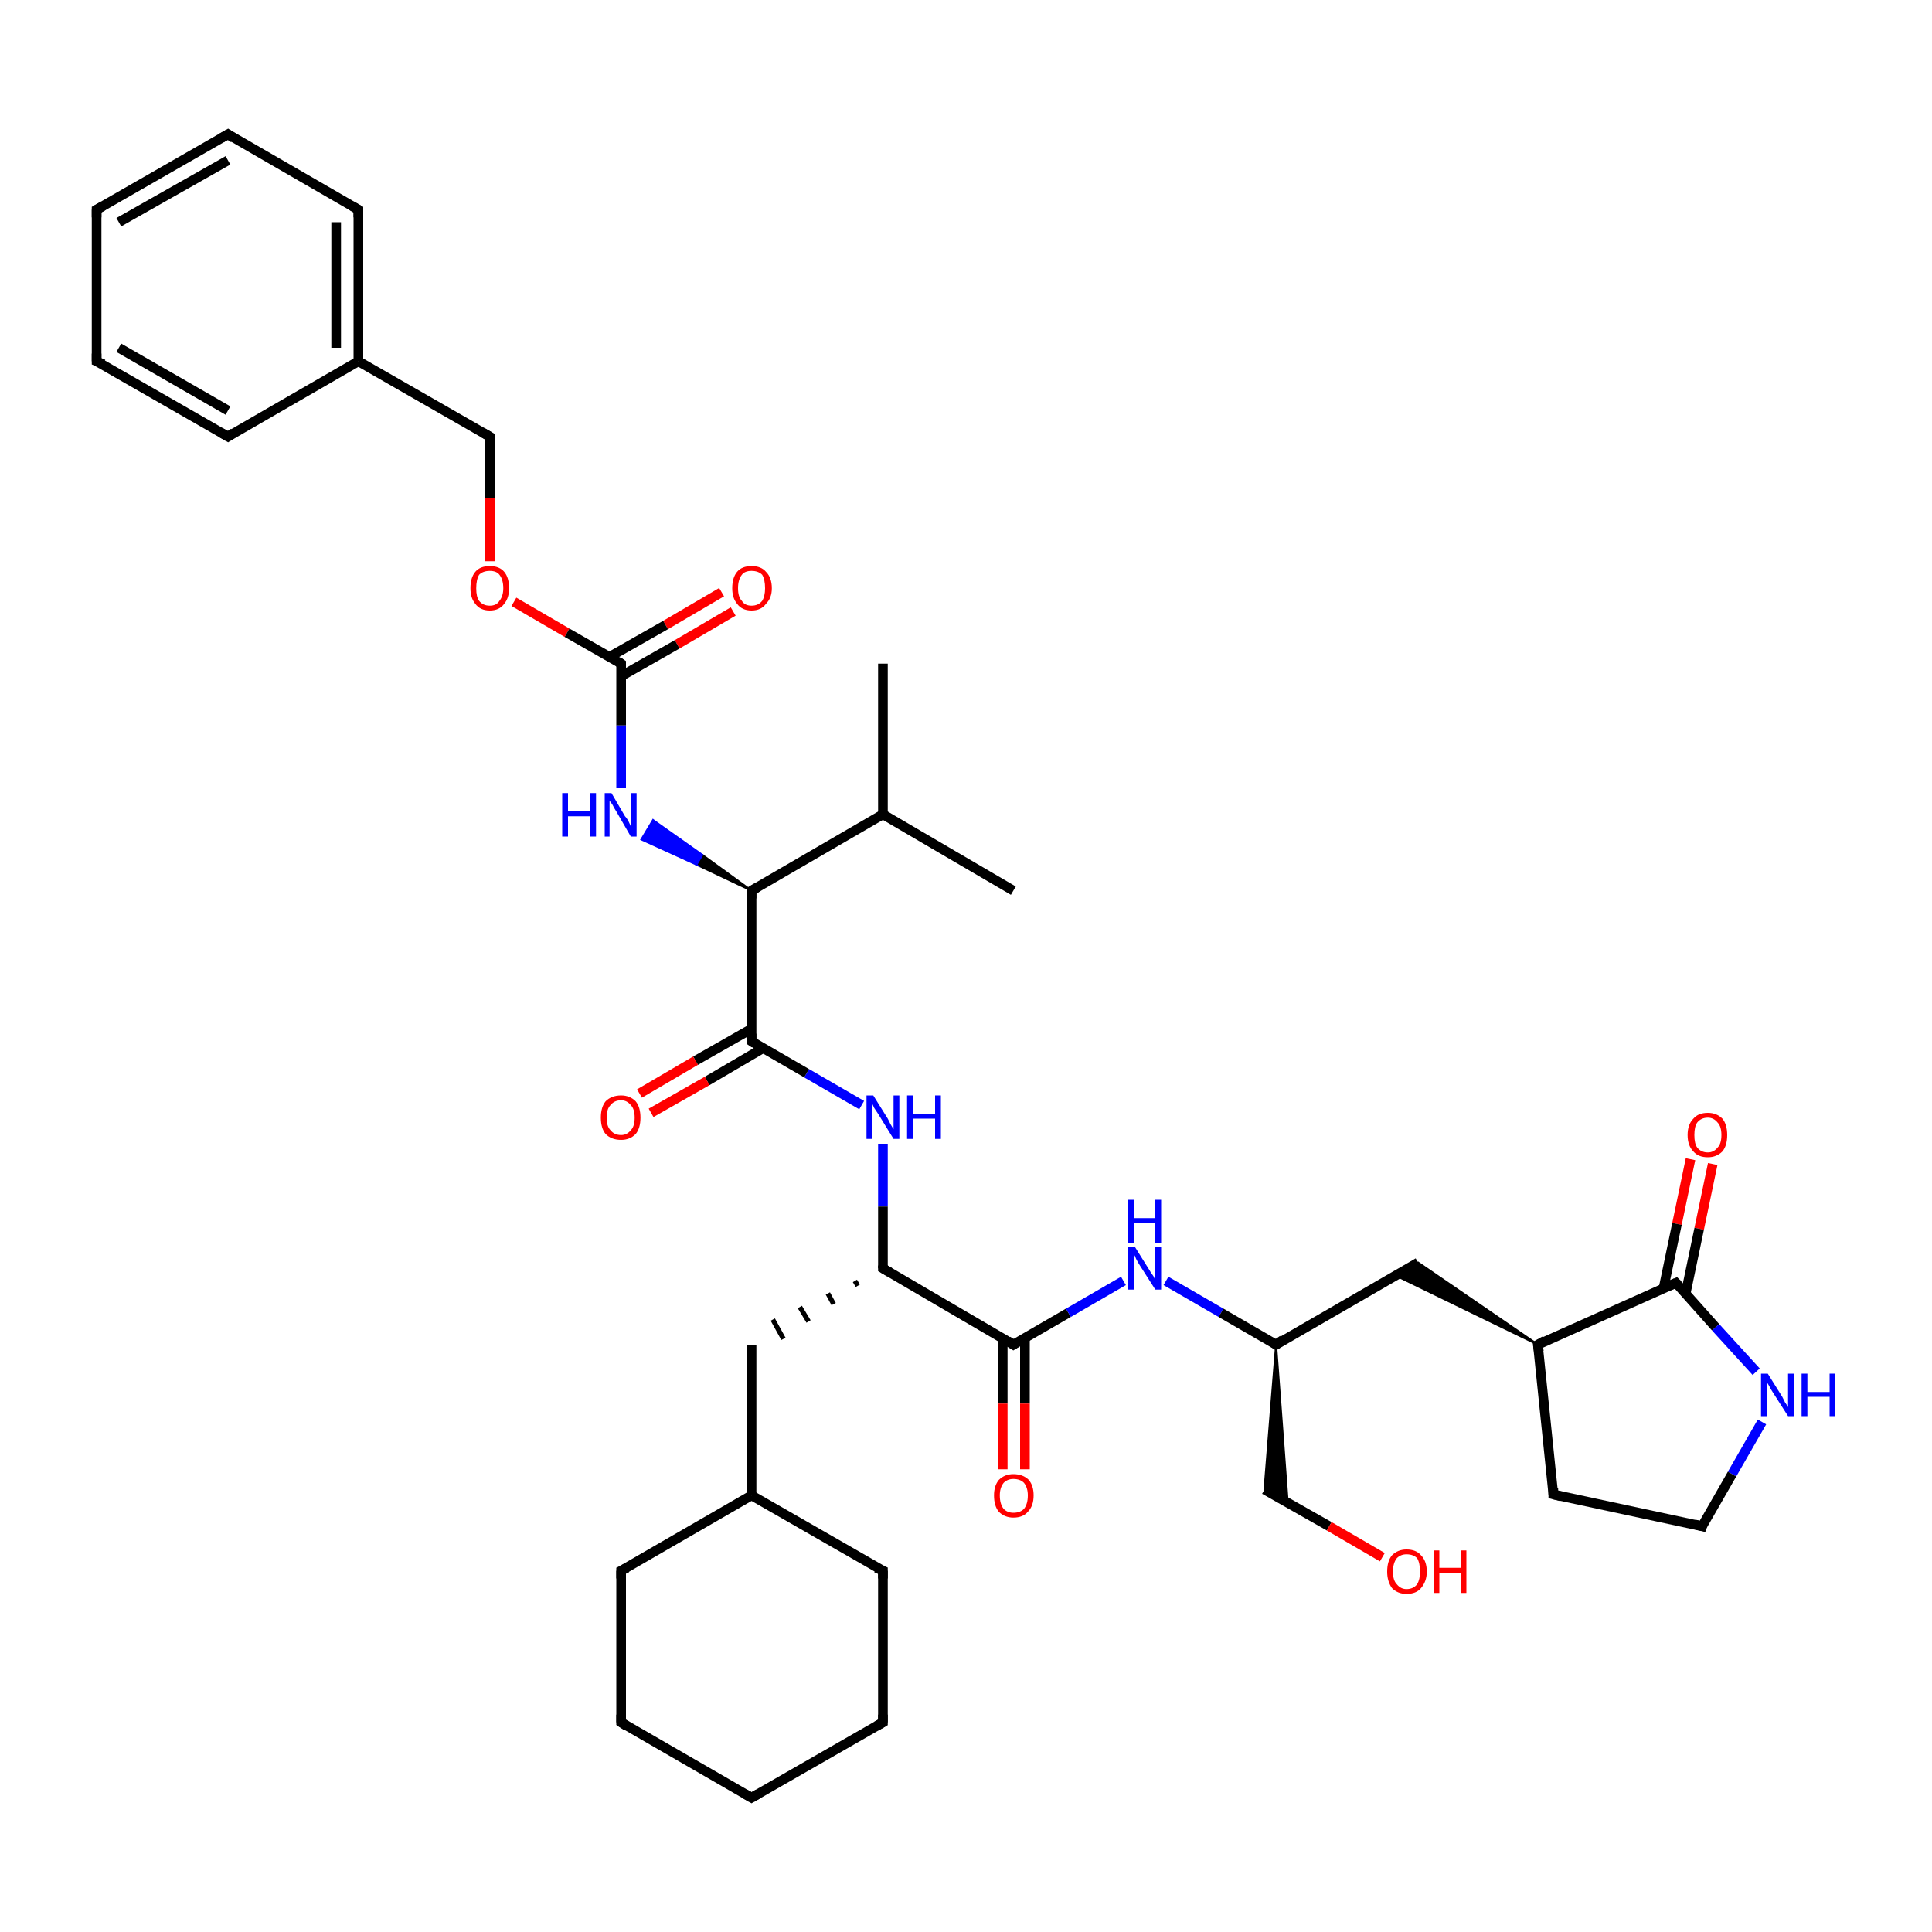 <?xml version='1.0' encoding='iso-8859-1'?>
<svg version='1.1' baseProfile='full'
              xmlns='http://www.w3.org/2000/svg'
                      xmlns:rdkit='http://www.rdkit.org/xml'
                      xmlns:xlink='http://www.w3.org/1999/xlink'
                  xml:space='preserve'
width='200px' height='200px' viewBox='0 0 200 200'>
<!-- END OF HEADER -->
<rect style='opacity:1.0;fill:#FFFFFF;stroke:none' width='200.0' height='200.0' x='0.0' y='0.0'> </rect>
<path class='bond-0 atom-7 atom-9' d='M 77.8,186.1 L 91.4,178.3' style='fill:none;fill-rule:evenodd;stroke:#000000;stroke-width:1.0px;stroke-linecap:butt;stroke-linejoin:miter;stroke-opacity:1' />
<path class='bond-1 atom-7 atom-4' d='M 77.8,186.1 L 64.3,178.3' style='fill:none;fill-rule:evenodd;stroke:#000000;stroke-width:1.0px;stroke-linecap:butt;stroke-linejoin:miter;stroke-opacity:1' />
<path class='bond-2 atom-9 atom-15' d='M 91.4,178.3 L 91.4,162.6' style='fill:none;fill-rule:evenodd;stroke:#000000;stroke-width:1.0px;stroke-linecap:butt;stroke-linejoin:miter;stroke-opacity:1' />
<path class='bond-3 atom-4 atom-1' d='M 64.3,178.3 L 64.3,162.6' style='fill:none;fill-rule:evenodd;stroke:#000000;stroke-width:1.0px;stroke-linecap:butt;stroke-linejoin:miter;stroke-opacity:1' />
<path class='bond-4 atom-26 atom-23' d='M 50.7,45.2 L 37.1,37.4' style='fill:none;fill-rule:evenodd;stroke:#000000;stroke-width:1.0px;stroke-linecap:butt;stroke-linejoin:miter;stroke-opacity:1' />
<path class='bond-5 atom-26 atom-38' d='M 50.7,45.2 L 50.7,51.6' style='fill:none;fill-rule:evenodd;stroke:#000000;stroke-width:1.0px;stroke-linecap:butt;stroke-linejoin:miter;stroke-opacity:1' />
<path class='bond-5 atom-26 atom-38' d='M 50.7,51.6 L 50.7,58.1' style='fill:none;fill-rule:evenodd;stroke:#FF0000;stroke-width:1.0px;stroke-linecap:butt;stroke-linejoin:miter;stroke-opacity:1' />
<path class='bond-6 atom-18 atom-11' d='M 37.1,21.7 L 23.6,13.9' style='fill:none;fill-rule:evenodd;stroke:#000000;stroke-width:1.0px;stroke-linecap:butt;stroke-linejoin:miter;stroke-opacity:1' />
<path class='bond-7 atom-18 atom-23' d='M 37.1,21.7 L 37.1,37.4' style='fill:none;fill-rule:evenodd;stroke:#000000;stroke-width:1.0px;stroke-linecap:butt;stroke-linejoin:miter;stroke-opacity:1' />
<path class='bond-7 atom-18 atom-23' d='M 34.8,23.0 L 34.8,36.0' style='fill:none;fill-rule:evenodd;stroke:#000000;stroke-width:1.0px;stroke-linecap:butt;stroke-linejoin:miter;stroke-opacity:1' />
<path class='bond-8 atom-11 atom-0' d='M 23.6,13.9 L 10.0,21.7' style='fill:none;fill-rule:evenodd;stroke:#000000;stroke-width:1.0px;stroke-linecap:butt;stroke-linejoin:miter;stroke-opacity:1' />
<path class='bond-8 atom-11 atom-0' d='M 23.6,16.6 L 12.3,23.0' style='fill:none;fill-rule:evenodd;stroke:#000000;stroke-width:1.0px;stroke-linecap:butt;stroke-linejoin:miter;stroke-opacity:1' />
<path class='bond-9 atom-23 atom-24' d='M 37.1,37.4 L 23.6,45.2' style='fill:none;fill-rule:evenodd;stroke:#000000;stroke-width:1.0px;stroke-linecap:butt;stroke-linejoin:miter;stroke-opacity:1' />
<path class='bond-10 atom-1 atom-27' d='M 64.3,162.6 L 77.8,154.8' style='fill:none;fill-rule:evenodd;stroke:#000000;stroke-width:1.0px;stroke-linecap:butt;stroke-linejoin:miter;stroke-opacity:1' />
<path class='bond-11 atom-15 atom-27' d='M 91.4,162.6 L 77.8,154.8' style='fill:none;fill-rule:evenodd;stroke:#000000;stroke-width:1.0px;stroke-linecap:butt;stroke-linejoin:miter;stroke-opacity:1' />
<path class='bond-12 atom-0 atom-25' d='M 10.0,21.7 L 10.0,37.4' style='fill:none;fill-rule:evenodd;stroke:#000000;stroke-width:1.0px;stroke-linecap:butt;stroke-linejoin:miter;stroke-opacity:1' />
<path class='bond-13 atom-24 atom-25' d='M 23.6,45.2 L 10.0,37.4' style='fill:none;fill-rule:evenodd;stroke:#000000;stroke-width:1.0px;stroke-linecap:butt;stroke-linejoin:miter;stroke-opacity:1' />
<path class='bond-13 atom-24 atom-25' d='M 23.6,42.5 L 12.3,36.0' style='fill:none;fill-rule:evenodd;stroke:#000000;stroke-width:1.0px;stroke-linecap:butt;stroke-linejoin:miter;stroke-opacity:1' />
<path class='bond-14 atom-38 atom-28' d='M 53.2,62.3 L 58.7,65.5' style='fill:none;fill-rule:evenodd;stroke:#FF0000;stroke-width:1.0px;stroke-linecap:butt;stroke-linejoin:miter;stroke-opacity:1' />
<path class='bond-14 atom-38 atom-28' d='M 58.7,65.5 L 64.3,68.7' style='fill:none;fill-rule:evenodd;stroke:#000000;stroke-width:1.0px;stroke-linecap:butt;stroke-linejoin:miter;stroke-opacity:1' />
<path class='bond-15 atom-35 atom-28' d='M 75.9,63.3 L 70.1,66.7' style='fill:none;fill-rule:evenodd;stroke:#FF0000;stroke-width:1.0px;stroke-linecap:butt;stroke-linejoin:miter;stroke-opacity:1' />
<path class='bond-15 atom-35 atom-28' d='M 70.1,66.7 L 64.3,70.0' style='fill:none;fill-rule:evenodd;stroke:#000000;stroke-width:1.0px;stroke-linecap:butt;stroke-linejoin:miter;stroke-opacity:1' />
<path class='bond-15 atom-35 atom-28' d='M 74.7,61.3 L 68.9,64.7' style='fill:none;fill-rule:evenodd;stroke:#FF0000;stroke-width:1.0px;stroke-linecap:butt;stroke-linejoin:miter;stroke-opacity:1' />
<path class='bond-15 atom-35 atom-28' d='M 68.9,64.7 L 63.1,68.0' style='fill:none;fill-rule:evenodd;stroke:#000000;stroke-width:1.0px;stroke-linecap:butt;stroke-linejoin:miter;stroke-opacity:1' />
<path class='bond-16 atom-27 atom-22' d='M 77.8,154.8 L 77.8,139.2' style='fill:none;fill-rule:evenodd;stroke:#000000;stroke-width:1.0px;stroke-linecap:butt;stroke-linejoin:miter;stroke-opacity:1' />
<path class='bond-17 atom-28 atom-29' d='M 64.3,68.7 L 64.3,75.1' style='fill:none;fill-rule:evenodd;stroke:#000000;stroke-width:1.0px;stroke-linecap:butt;stroke-linejoin:miter;stroke-opacity:1' />
<path class='bond-17 atom-28 atom-29' d='M 64.3,75.1 L 64.3,81.6' style='fill:none;fill-rule:evenodd;stroke:#0000FF;stroke-width:1.0px;stroke-linecap:butt;stroke-linejoin:miter;stroke-opacity:1' />
<path class='bond-18 atom-5 atom-22' d='M 88.5,132.6 L 88.8,133.1' style='fill:none;fill-rule:evenodd;stroke:#000000;stroke-width:0.5px;stroke-linecap:butt;stroke-linejoin:miter;stroke-opacity:1' />
<path class='bond-18 atom-5 atom-22' d='M 85.7,133.9 L 86.3,135.0' style='fill:none;fill-rule:evenodd;stroke:#000000;stroke-width:0.5px;stroke-linecap:butt;stroke-linejoin:miter;stroke-opacity:1' />
<path class='bond-18 atom-5 atom-22' d='M 82.8,135.3 L 83.7,136.8' style='fill:none;fill-rule:evenodd;stroke:#000000;stroke-width:0.5px;stroke-linecap:butt;stroke-linejoin:miter;stroke-opacity:1' />
<path class='bond-18 atom-5 atom-22' d='M 80.0,136.6 L 81.1,138.6' style='fill:none;fill-rule:evenodd;stroke:#000000;stroke-width:0.5px;stroke-linecap:butt;stroke-linejoin:miter;stroke-opacity:1' />
<path class='bond-19 atom-2 atom-29' d='M 77.8,92.2 L 72.1,89.5 L 72.7,88.5 Z' style='fill:#000000;fill-rule:evenodd;fill-opacity:1;stroke:#000000;stroke-width:0.2px;stroke-linecap:butt;stroke-linejoin:miter;stroke-miterlimit:10;stroke-opacity:1;' />
<path class='bond-19 atom-2 atom-29' d='M 72.1,89.5 L 67.6,84.9 L 66.4,86.9 Z' style='fill:#0000FF;fill-rule:evenodd;fill-opacity:1;stroke:#0000FF;stroke-width:0.2px;stroke-linecap:butt;stroke-linejoin:miter;stroke-miterlimit:10;stroke-opacity:1;' />
<path class='bond-19 atom-2 atom-29' d='M 72.1,89.5 L 72.7,88.5 L 67.6,84.9 Z' style='fill:#0000FF;fill-rule:evenodd;fill-opacity:1;stroke:#0000FF;stroke-width:0.2px;stroke-linecap:butt;stroke-linejoin:miter;stroke-miterlimit:10;stroke-opacity:1;' />
<path class='bond-20 atom-30 atom-5' d='M 91.4,118.4 L 91.4,124.9' style='fill:none;fill-rule:evenodd;stroke:#0000FF;stroke-width:1.0px;stroke-linecap:butt;stroke-linejoin:miter;stroke-opacity:1' />
<path class='bond-20 atom-30 atom-5' d='M 91.4,124.9 L 91.4,131.3' style='fill:none;fill-rule:evenodd;stroke:#000000;stroke-width:1.0px;stroke-linecap:butt;stroke-linejoin:miter;stroke-opacity:1' />
<path class='bond-21 atom-30 atom-3' d='M 89.2,114.4 L 83.5,111.1' style='fill:none;fill-rule:evenodd;stroke:#0000FF;stroke-width:1.0px;stroke-linecap:butt;stroke-linejoin:miter;stroke-opacity:1' />
<path class='bond-21 atom-30 atom-3' d='M 83.5,111.1 L 77.8,107.8' style='fill:none;fill-rule:evenodd;stroke:#000000;stroke-width:1.0px;stroke-linecap:butt;stroke-linejoin:miter;stroke-opacity:1' />
<path class='bond-22 atom-5 atom-6' d='M 91.4,131.3 L 104.9,139.2' style='fill:none;fill-rule:evenodd;stroke:#000000;stroke-width:1.0px;stroke-linecap:butt;stroke-linejoin:miter;stroke-opacity:1' />
<path class='bond-23 atom-3 atom-2' d='M 77.8,107.8 L 77.8,92.2' style='fill:none;fill-rule:evenodd;stroke:#000000;stroke-width:1.0px;stroke-linecap:butt;stroke-linejoin:miter;stroke-opacity:1' />
<path class='bond-24 atom-3 atom-36' d='M 77.8,106.5 L 72.0,109.8' style='fill:none;fill-rule:evenodd;stroke:#000000;stroke-width:1.0px;stroke-linecap:butt;stroke-linejoin:miter;stroke-opacity:1' />
<path class='bond-24 atom-3 atom-36' d='M 72.0,109.8 L 66.2,113.2' style='fill:none;fill-rule:evenodd;stroke:#FF0000;stroke-width:1.0px;stroke-linecap:butt;stroke-linejoin:miter;stroke-opacity:1' />
<path class='bond-24 atom-3 atom-36' d='M 79.0,108.5 L 73.2,111.9' style='fill:none;fill-rule:evenodd;stroke:#000000;stroke-width:1.0px;stroke-linecap:butt;stroke-linejoin:miter;stroke-opacity:1' />
<path class='bond-24 atom-3 atom-36' d='M 73.2,111.9 L 67.4,115.2' style='fill:none;fill-rule:evenodd;stroke:#FF0000;stroke-width:1.0px;stroke-linecap:butt;stroke-linejoin:miter;stroke-opacity:1' />
<path class='bond-25 atom-2 atom-19' d='M 77.8,92.2 L 91.4,84.3' style='fill:none;fill-rule:evenodd;stroke:#000000;stroke-width:1.0px;stroke-linecap:butt;stroke-linejoin:miter;stroke-opacity:1' />
<path class='bond-26 atom-6 atom-31' d='M 104.9,139.2 L 110.6,135.9' style='fill:none;fill-rule:evenodd;stroke:#000000;stroke-width:1.0px;stroke-linecap:butt;stroke-linejoin:miter;stroke-opacity:1' />
<path class='bond-26 atom-6 atom-31' d='M 110.6,135.9 L 116.3,132.6' style='fill:none;fill-rule:evenodd;stroke:#0000FF;stroke-width:1.0px;stroke-linecap:butt;stroke-linejoin:miter;stroke-opacity:1' />
<path class='bond-27 atom-6 atom-37' d='M 103.8,138.5 L 103.8,145.3' style='fill:none;fill-rule:evenodd;stroke:#000000;stroke-width:1.0px;stroke-linecap:butt;stroke-linejoin:miter;stroke-opacity:1' />
<path class='bond-27 atom-6 atom-37' d='M 103.8,145.3 L 103.8,152.1' style='fill:none;fill-rule:evenodd;stroke:#FF0000;stroke-width:1.0px;stroke-linecap:butt;stroke-linejoin:miter;stroke-opacity:1' />
<path class='bond-27 atom-6 atom-37' d='M 106.1,138.5 L 106.1,145.3' style='fill:none;fill-rule:evenodd;stroke:#000000;stroke-width:1.0px;stroke-linecap:butt;stroke-linejoin:miter;stroke-opacity:1' />
<path class='bond-27 atom-6 atom-37' d='M 106.1,145.3 L 106.1,152.1' style='fill:none;fill-rule:evenodd;stroke:#FF0000;stroke-width:1.0px;stroke-linecap:butt;stroke-linejoin:miter;stroke-opacity:1' />
<path class='bond-28 atom-20 atom-19' d='M 91.4,68.7 L 91.4,84.3' style='fill:none;fill-rule:evenodd;stroke:#000000;stroke-width:1.0px;stroke-linecap:butt;stroke-linejoin:miter;stroke-opacity:1' />
<path class='bond-29 atom-19 atom-21' d='M 91.4,84.3 L 104.9,92.2' style='fill:none;fill-rule:evenodd;stroke:#000000;stroke-width:1.0px;stroke-linecap:butt;stroke-linejoin:miter;stroke-opacity:1' />
<path class='bond-30 atom-31 atom-8' d='M 120.7,132.6 L 126.4,135.9' style='fill:none;fill-rule:evenodd;stroke:#0000FF;stroke-width:1.0px;stroke-linecap:butt;stroke-linejoin:miter;stroke-opacity:1' />
<path class='bond-30 atom-31 atom-8' d='M 126.4,135.9 L 132.1,139.2' style='fill:none;fill-rule:evenodd;stroke:#000000;stroke-width:1.0px;stroke-linecap:butt;stroke-linejoin:miter;stroke-opacity:1' />
<path class='bond-31 atom-8 atom-17' d='M 132.1,139.2 L 133.3,155.5 L 130.9,154.2 Z' style='fill:#000000;fill-rule:evenodd;fill-opacity:1;stroke:#000000;stroke-width:0.2px;stroke-linecap:butt;stroke-linejoin:miter;stroke-miterlimit:10;stroke-opacity:1;' />
<path class='bond-32 atom-17 atom-34' d='M 130.9,154.2 L 137.6,158.0' style='fill:none;fill-rule:evenodd;stroke:#000000;stroke-width:1.0px;stroke-linecap:butt;stroke-linejoin:miter;stroke-opacity:1' />
<path class='bond-32 atom-17 atom-34' d='M 137.6,158.0 L 143.1,161.2' style='fill:none;fill-rule:evenodd;stroke:#FF0000;stroke-width:1.0px;stroke-linecap:butt;stroke-linejoin:miter;stroke-opacity:1' />
<path class='bond-33 atom-8 atom-10' d='M 132.1,139.2 L 146.8,130.7' style='fill:none;fill-rule:evenodd;stroke:#000000;stroke-width:1.0px;stroke-linecap:butt;stroke-linejoin:miter;stroke-opacity:1' />
<path class='bond-34 atom-12 atom-10' d='M 159.2,139.2 L 144.4,132.0 L 146.8,130.7 Z' style='fill:#000000;fill-rule:evenodd;fill-opacity:1;stroke:#000000;stroke-width:0.2px;stroke-linecap:butt;stroke-linejoin:miter;stroke-miterlimit:10;stroke-opacity:1;' />
<path class='bond-35 atom-12 atom-16' d='M 159.2,139.2 L 173.5,132.8' style='fill:none;fill-rule:evenodd;stroke:#000000;stroke-width:1.0px;stroke-linecap:butt;stroke-linejoin:miter;stroke-opacity:1' />
<path class='bond-36 atom-12 atom-13' d='M 159.2,139.2 L 160.8,154.7' style='fill:none;fill-rule:evenodd;stroke:#000000;stroke-width:1.0px;stroke-linecap:butt;stroke-linejoin:miter;stroke-opacity:1' />
<path class='bond-37 atom-33 atom-16' d='M 177.3,120.5 L 175.9,127.2' style='fill:none;fill-rule:evenodd;stroke:#FF0000;stroke-width:1.0px;stroke-linecap:butt;stroke-linejoin:miter;stroke-opacity:1' />
<path class='bond-37 atom-33 atom-16' d='M 175.9,127.2 L 174.5,133.9' style='fill:none;fill-rule:evenodd;stroke:#000000;stroke-width:1.0px;stroke-linecap:butt;stroke-linejoin:miter;stroke-opacity:1' />
<path class='bond-37 atom-33 atom-16' d='M 175.0,120.0 L 173.6,126.7' style='fill:none;fill-rule:evenodd;stroke:#FF0000;stroke-width:1.0px;stroke-linecap:butt;stroke-linejoin:miter;stroke-opacity:1' />
<path class='bond-37 atom-33 atom-16' d='M 173.6,126.7 L 172.2,133.4' style='fill:none;fill-rule:evenodd;stroke:#000000;stroke-width:1.0px;stroke-linecap:butt;stroke-linejoin:miter;stroke-opacity:1' />
<path class='bond-38 atom-16 atom-32' d='M 173.5,132.8 L 177.6,137.4' style='fill:none;fill-rule:evenodd;stroke:#000000;stroke-width:1.0px;stroke-linecap:butt;stroke-linejoin:miter;stroke-opacity:1' />
<path class='bond-38 atom-16 atom-32' d='M 177.6,137.4 L 181.8,142.0' style='fill:none;fill-rule:evenodd;stroke:#0000FF;stroke-width:1.0px;stroke-linecap:butt;stroke-linejoin:miter;stroke-opacity:1' />
<path class='bond-39 atom-13 atom-14' d='M 160.8,154.7 L 176.2,158.0' style='fill:none;fill-rule:evenodd;stroke:#000000;stroke-width:1.0px;stroke-linecap:butt;stroke-linejoin:miter;stroke-opacity:1' />
<path class='bond-40 atom-32 atom-14' d='M 182.4,147.2 L 179.3,152.6' style='fill:none;fill-rule:evenodd;stroke:#0000FF;stroke-width:1.0px;stroke-linecap:butt;stroke-linejoin:miter;stroke-opacity:1' />
<path class='bond-40 atom-32 atom-14' d='M 179.3,152.6 L 176.2,158.0' style='fill:none;fill-rule:evenodd;stroke:#000000;stroke-width:1.0px;stroke-linecap:butt;stroke-linejoin:miter;stroke-opacity:1' />
<path d='M 10.7,21.3 L 10.0,21.7 L 10.0,22.5' style='fill:none;stroke:#000000;stroke-width:1.0px;stroke-linecap:butt;stroke-linejoin:miter;stroke-miterlimit:10;stroke-opacity:1;' />
<path d='M 64.3,163.4 L 64.3,162.6 L 64.9,162.3' style='fill:none;stroke:#000000;stroke-width:1.0px;stroke-linecap:butt;stroke-linejoin:miter;stroke-miterlimit:10;stroke-opacity:1;' />
<path d='M 77.8,93.0 L 77.8,92.2 L 78.5,91.8' style='fill:none;stroke:#000000;stroke-width:1.0px;stroke-linecap:butt;stroke-linejoin:miter;stroke-miterlimit:10;stroke-opacity:1;' />
<path d='M 78.1,108.0 L 77.8,107.8 L 77.8,107.0' style='fill:none;stroke:#000000;stroke-width:1.0px;stroke-linecap:butt;stroke-linejoin:miter;stroke-miterlimit:10;stroke-opacity:1;' />
<path d='M 64.9,178.7 L 64.3,178.3 L 64.3,177.5' style='fill:none;stroke:#000000;stroke-width:1.0px;stroke-linecap:butt;stroke-linejoin:miter;stroke-miterlimit:10;stroke-opacity:1;' />
<path d='M 91.4,131.0 L 91.4,131.3 L 92.1,131.7' style='fill:none;stroke:#000000;stroke-width:1.0px;stroke-linecap:butt;stroke-linejoin:miter;stroke-miterlimit:10;stroke-opacity:1;' />
<path d='M 104.3,138.8 L 104.9,139.2 L 105.2,139.0' style='fill:none;stroke:#000000;stroke-width:1.0px;stroke-linecap:butt;stroke-linejoin:miter;stroke-miterlimit:10;stroke-opacity:1;' />
<path d='M 78.5,185.7 L 77.8,186.1 L 77.1,185.7' style='fill:none;stroke:#000000;stroke-width:1.0px;stroke-linecap:butt;stroke-linejoin:miter;stroke-miterlimit:10;stroke-opacity:1;' />
<path d='M 131.8,139.0 L 132.1,139.2 L 132.8,138.7' style='fill:none;stroke:#000000;stroke-width:1.0px;stroke-linecap:butt;stroke-linejoin:miter;stroke-miterlimit:10;stroke-opacity:1;' />
<path d='M 90.7,178.7 L 91.4,178.3 L 91.4,177.5' style='fill:none;stroke:#000000;stroke-width:1.0px;stroke-linecap:butt;stroke-linejoin:miter;stroke-miterlimit:10;stroke-opacity:1;' />
<path d='M 24.2,14.3 L 23.6,13.9 L 22.9,14.3' style='fill:none;stroke:#000000;stroke-width:1.0px;stroke-linecap:butt;stroke-linejoin:miter;stroke-miterlimit:10;stroke-opacity:1;' />
<path d='M 159.9,138.8 L 159.2,139.2 L 159.3,139.9' style='fill:none;stroke:#000000;stroke-width:1.0px;stroke-linecap:butt;stroke-linejoin:miter;stroke-miterlimit:10;stroke-opacity:1;' />
<path d='M 160.8,154.0 L 160.8,154.7 L 161.6,154.9' style='fill:none;stroke:#000000;stroke-width:1.0px;stroke-linecap:butt;stroke-linejoin:miter;stroke-miterlimit:10;stroke-opacity:1;' />
<path d='M 175.4,157.8 L 176.2,158.0 L 176.3,157.7' style='fill:none;stroke:#000000;stroke-width:1.0px;stroke-linecap:butt;stroke-linejoin:miter;stroke-miterlimit:10;stroke-opacity:1;' />
<path d='M 91.4,163.4 L 91.4,162.6 L 90.7,162.3' style='fill:none;stroke:#000000;stroke-width:1.0px;stroke-linecap:butt;stroke-linejoin:miter;stroke-miterlimit:10;stroke-opacity:1;' />
<path d='M 172.8,133.1 L 173.5,132.8 L 173.7,133.0' style='fill:none;stroke:#000000;stroke-width:1.0px;stroke-linecap:butt;stroke-linejoin:miter;stroke-miterlimit:10;stroke-opacity:1;' />
<path d='M 36.4,21.3 L 37.1,21.7 L 37.1,22.5' style='fill:none;stroke:#000000;stroke-width:1.0px;stroke-linecap:butt;stroke-linejoin:miter;stroke-miterlimit:10;stroke-opacity:1;' />
<path d='M 24.2,44.8 L 23.6,45.2 L 22.9,44.8' style='fill:none;stroke:#000000;stroke-width:1.0px;stroke-linecap:butt;stroke-linejoin:miter;stroke-miterlimit:10;stroke-opacity:1;' />
<path d='M 10.0,36.6 L 10.0,37.4 L 10.7,37.7' style='fill:none;stroke:#000000;stroke-width:1.0px;stroke-linecap:butt;stroke-linejoin:miter;stroke-miterlimit:10;stroke-opacity:1;' />
<path d='M 50.0,44.8 L 50.7,45.2 L 50.7,45.5' style='fill:none;stroke:#000000;stroke-width:1.0px;stroke-linecap:butt;stroke-linejoin:miter;stroke-miterlimit:10;stroke-opacity:1;' />
<path d='M 64.0,68.5 L 64.3,68.7 L 64.3,69.0' style='fill:none;stroke:#000000;stroke-width:1.0px;stroke-linecap:butt;stroke-linejoin:miter;stroke-miterlimit:10;stroke-opacity:1;' />
<path class='atom-29' d='M 58.2 82.1
L 58.8 82.1
L 58.8 84.0
L 61.1 84.0
L 61.1 82.1
L 61.7 82.1
L 61.7 86.6
L 61.1 86.6
L 61.1 84.5
L 58.8 84.5
L 58.8 86.6
L 58.2 86.6
L 58.2 82.1
' fill='#0000FF'/>
<path class='atom-29' d='M 63.3 82.1
L 64.7 84.5
Q 64.9 84.7, 65.1 85.1
Q 65.3 85.5, 65.3 85.6
L 65.3 82.1
L 65.9 82.1
L 65.9 86.6
L 65.3 86.6
L 63.8 84.0
Q 63.6 83.7, 63.4 83.3
Q 63.2 83.0, 63.1 82.9
L 63.1 86.6
L 62.6 86.6
L 62.6 82.1
L 63.3 82.1
' fill='#0000FF'/>
<path class='atom-30' d='M 90.4 113.4
L 91.9 115.8
Q 92.0 116.0, 92.2 116.4
Q 92.5 116.9, 92.5 116.9
L 92.5 113.4
L 93.1 113.4
L 93.1 117.9
L 92.5 117.9
L 90.9 115.3
Q 90.7 115.0, 90.5 114.7
Q 90.3 114.3, 90.3 114.2
L 90.3 117.9
L 89.7 117.9
L 89.7 113.4
L 90.4 113.4
' fill='#0000FF'/>
<path class='atom-30' d='M 93.9 113.4
L 94.5 113.4
L 94.5 115.3
L 96.8 115.3
L 96.8 113.4
L 97.4 113.4
L 97.4 117.9
L 96.8 117.9
L 96.8 115.8
L 94.5 115.8
L 94.5 117.9
L 93.9 117.9
L 93.9 113.4
' fill='#0000FF'/>
<path class='atom-31' d='M 117.5 129.1
L 119.0 131.5
Q 119.1 131.7, 119.4 132.1
Q 119.6 132.5, 119.6 132.6
L 119.6 129.1
L 120.2 129.1
L 120.2 133.5
L 119.6 133.5
L 118.0 131.0
Q 117.8 130.7, 117.6 130.3
Q 117.5 130.0, 117.4 129.9
L 117.4 133.5
L 116.8 133.5
L 116.8 129.1
L 117.5 129.1
' fill='#0000FF'/>
<path class='atom-31' d='M 116.8 124.2
L 117.4 124.2
L 117.4 126.1
L 119.6 126.1
L 119.6 124.2
L 120.2 124.2
L 120.2 128.7
L 119.6 128.7
L 119.6 126.6
L 117.4 126.6
L 117.4 128.7
L 116.8 128.7
L 116.8 124.2
' fill='#0000FF'/>
<path class='atom-32' d='M 183.0 142.2
L 184.5 144.6
Q 184.6 144.8, 184.8 145.2
Q 185.1 145.6, 185.1 145.7
L 185.1 142.2
L 185.7 142.2
L 185.7 146.6
L 185.1 146.6
L 183.5 144.1
Q 183.3 143.8, 183.1 143.4
Q 182.9 143.1, 182.9 143.0
L 182.9 146.6
L 182.3 146.6
L 182.3 142.2
L 183.0 142.2
' fill='#0000FF'/>
<path class='atom-32' d='M 186.5 142.2
L 187.1 142.2
L 187.1 144.1
L 189.4 144.1
L 189.4 142.2
L 190.0 142.2
L 190.0 146.6
L 189.4 146.6
L 189.4 144.6
L 187.1 144.6
L 187.1 146.6
L 186.5 146.6
L 186.5 142.2
' fill='#0000FF'/>
<path class='atom-33' d='M 174.7 117.5
Q 174.7 116.4, 175.3 115.8
Q 175.8 115.2, 176.8 115.2
Q 177.7 115.2, 178.3 115.8
Q 178.8 116.4, 178.8 117.5
Q 178.8 118.6, 178.3 119.2
Q 177.7 119.8, 176.8 119.8
Q 175.8 119.8, 175.3 119.2
Q 174.7 118.6, 174.7 117.5
M 176.8 119.3
Q 177.4 119.3, 177.8 118.8
Q 178.2 118.4, 178.2 117.5
Q 178.2 116.6, 177.8 116.2
Q 177.4 115.7, 176.8 115.7
Q 176.1 115.7, 175.7 116.2
Q 175.4 116.6, 175.4 117.5
Q 175.4 118.4, 175.7 118.8
Q 176.1 119.3, 176.8 119.3
' fill='#FF0000'/>
<path class='atom-34' d='M 143.6 162.7
Q 143.6 161.6, 144.1 161.0
Q 144.7 160.4, 145.6 160.4
Q 146.6 160.4, 147.1 161.0
Q 147.7 161.6, 147.7 162.7
Q 147.7 163.7, 147.1 164.4
Q 146.6 165.0, 145.6 165.0
Q 144.7 165.0, 144.1 164.4
Q 143.6 163.7, 143.6 162.7
M 145.6 164.5
Q 146.3 164.5, 146.7 164.0
Q 147.0 163.5, 147.0 162.7
Q 147.0 161.8, 146.7 161.3
Q 146.3 160.9, 145.6 160.9
Q 145.0 160.9, 144.6 161.3
Q 144.2 161.8, 144.2 162.7
Q 144.2 163.6, 144.6 164.0
Q 145.0 164.5, 145.6 164.5
' fill='#FF0000'/>
<path class='atom-34' d='M 148.4 160.5
L 149.0 160.5
L 149.0 162.3
L 151.2 162.3
L 151.2 160.5
L 151.8 160.5
L 151.8 164.9
L 151.2 164.9
L 151.2 162.8
L 149.0 162.8
L 149.0 164.9
L 148.4 164.9
L 148.4 160.5
' fill='#FF0000'/>
<path class='atom-35' d='M 75.8 60.9
Q 75.8 59.8, 76.3 59.2
Q 76.8 58.6, 77.8 58.6
Q 78.8 58.6, 79.3 59.2
Q 79.9 59.8, 79.9 60.9
Q 79.9 61.9, 79.3 62.5
Q 78.8 63.2, 77.8 63.2
Q 76.8 63.2, 76.3 62.5
Q 75.8 61.9, 75.8 60.9
M 77.8 62.7
Q 78.5 62.7, 78.9 62.2
Q 79.2 61.7, 79.2 60.9
Q 79.2 60.0, 78.9 59.5
Q 78.5 59.1, 77.8 59.1
Q 77.1 59.1, 76.8 59.5
Q 76.4 60.0, 76.4 60.9
Q 76.4 61.8, 76.8 62.2
Q 77.1 62.7, 77.8 62.7
' fill='#FF0000'/>
<path class='atom-36' d='M 62.2 115.7
Q 62.2 114.6, 62.7 114.0
Q 63.3 113.4, 64.3 113.4
Q 65.2 113.4, 65.8 114.0
Q 66.3 114.6, 66.3 115.7
Q 66.3 116.8, 65.8 117.4
Q 65.2 118.0, 64.3 118.0
Q 63.3 118.0, 62.7 117.4
Q 62.2 116.8, 62.2 115.7
M 64.3 117.5
Q 64.9 117.5, 65.3 117.0
Q 65.7 116.6, 65.7 115.7
Q 65.7 114.8, 65.3 114.4
Q 64.9 113.9, 64.3 113.9
Q 63.6 113.9, 63.2 114.4
Q 62.8 114.8, 62.8 115.7
Q 62.8 116.6, 63.2 117.0
Q 63.6 117.5, 64.3 117.5
' fill='#FF0000'/>
<path class='atom-37' d='M 102.9 154.8
Q 102.9 153.8, 103.4 153.2
Q 104.0 152.6, 104.9 152.6
Q 105.9 152.6, 106.5 153.2
Q 107.0 153.8, 107.0 154.8
Q 107.0 155.9, 106.4 156.5
Q 105.9 157.1, 104.9 157.1
Q 104.0 157.1, 103.4 156.5
Q 102.9 155.9, 102.9 154.8
M 104.9 156.6
Q 105.6 156.6, 106.0 156.2
Q 106.4 155.7, 106.4 154.8
Q 106.4 154.0, 106.0 153.5
Q 105.6 153.1, 104.9 153.1
Q 104.3 153.1, 103.9 153.5
Q 103.5 154.0, 103.5 154.8
Q 103.5 155.7, 103.9 156.2
Q 104.3 156.6, 104.9 156.6
' fill='#FF0000'/>
<path class='atom-38' d='M 48.7 60.9
Q 48.7 59.8, 49.2 59.2
Q 49.7 58.6, 50.7 58.6
Q 51.7 58.6, 52.2 59.2
Q 52.7 59.8, 52.7 60.9
Q 52.7 61.9, 52.2 62.5
Q 51.7 63.2, 50.7 63.2
Q 49.7 63.2, 49.2 62.5
Q 48.7 61.9, 48.7 60.9
M 50.7 62.7
Q 51.4 62.7, 51.7 62.2
Q 52.1 61.7, 52.1 60.9
Q 52.1 60.0, 51.7 59.5
Q 51.4 59.1, 50.7 59.1
Q 50.0 59.1, 49.6 59.5
Q 49.3 60.0, 49.3 60.9
Q 49.3 61.8, 49.6 62.2
Q 50.0 62.7, 50.7 62.7
' fill='#FF0000'/>
</svg>
